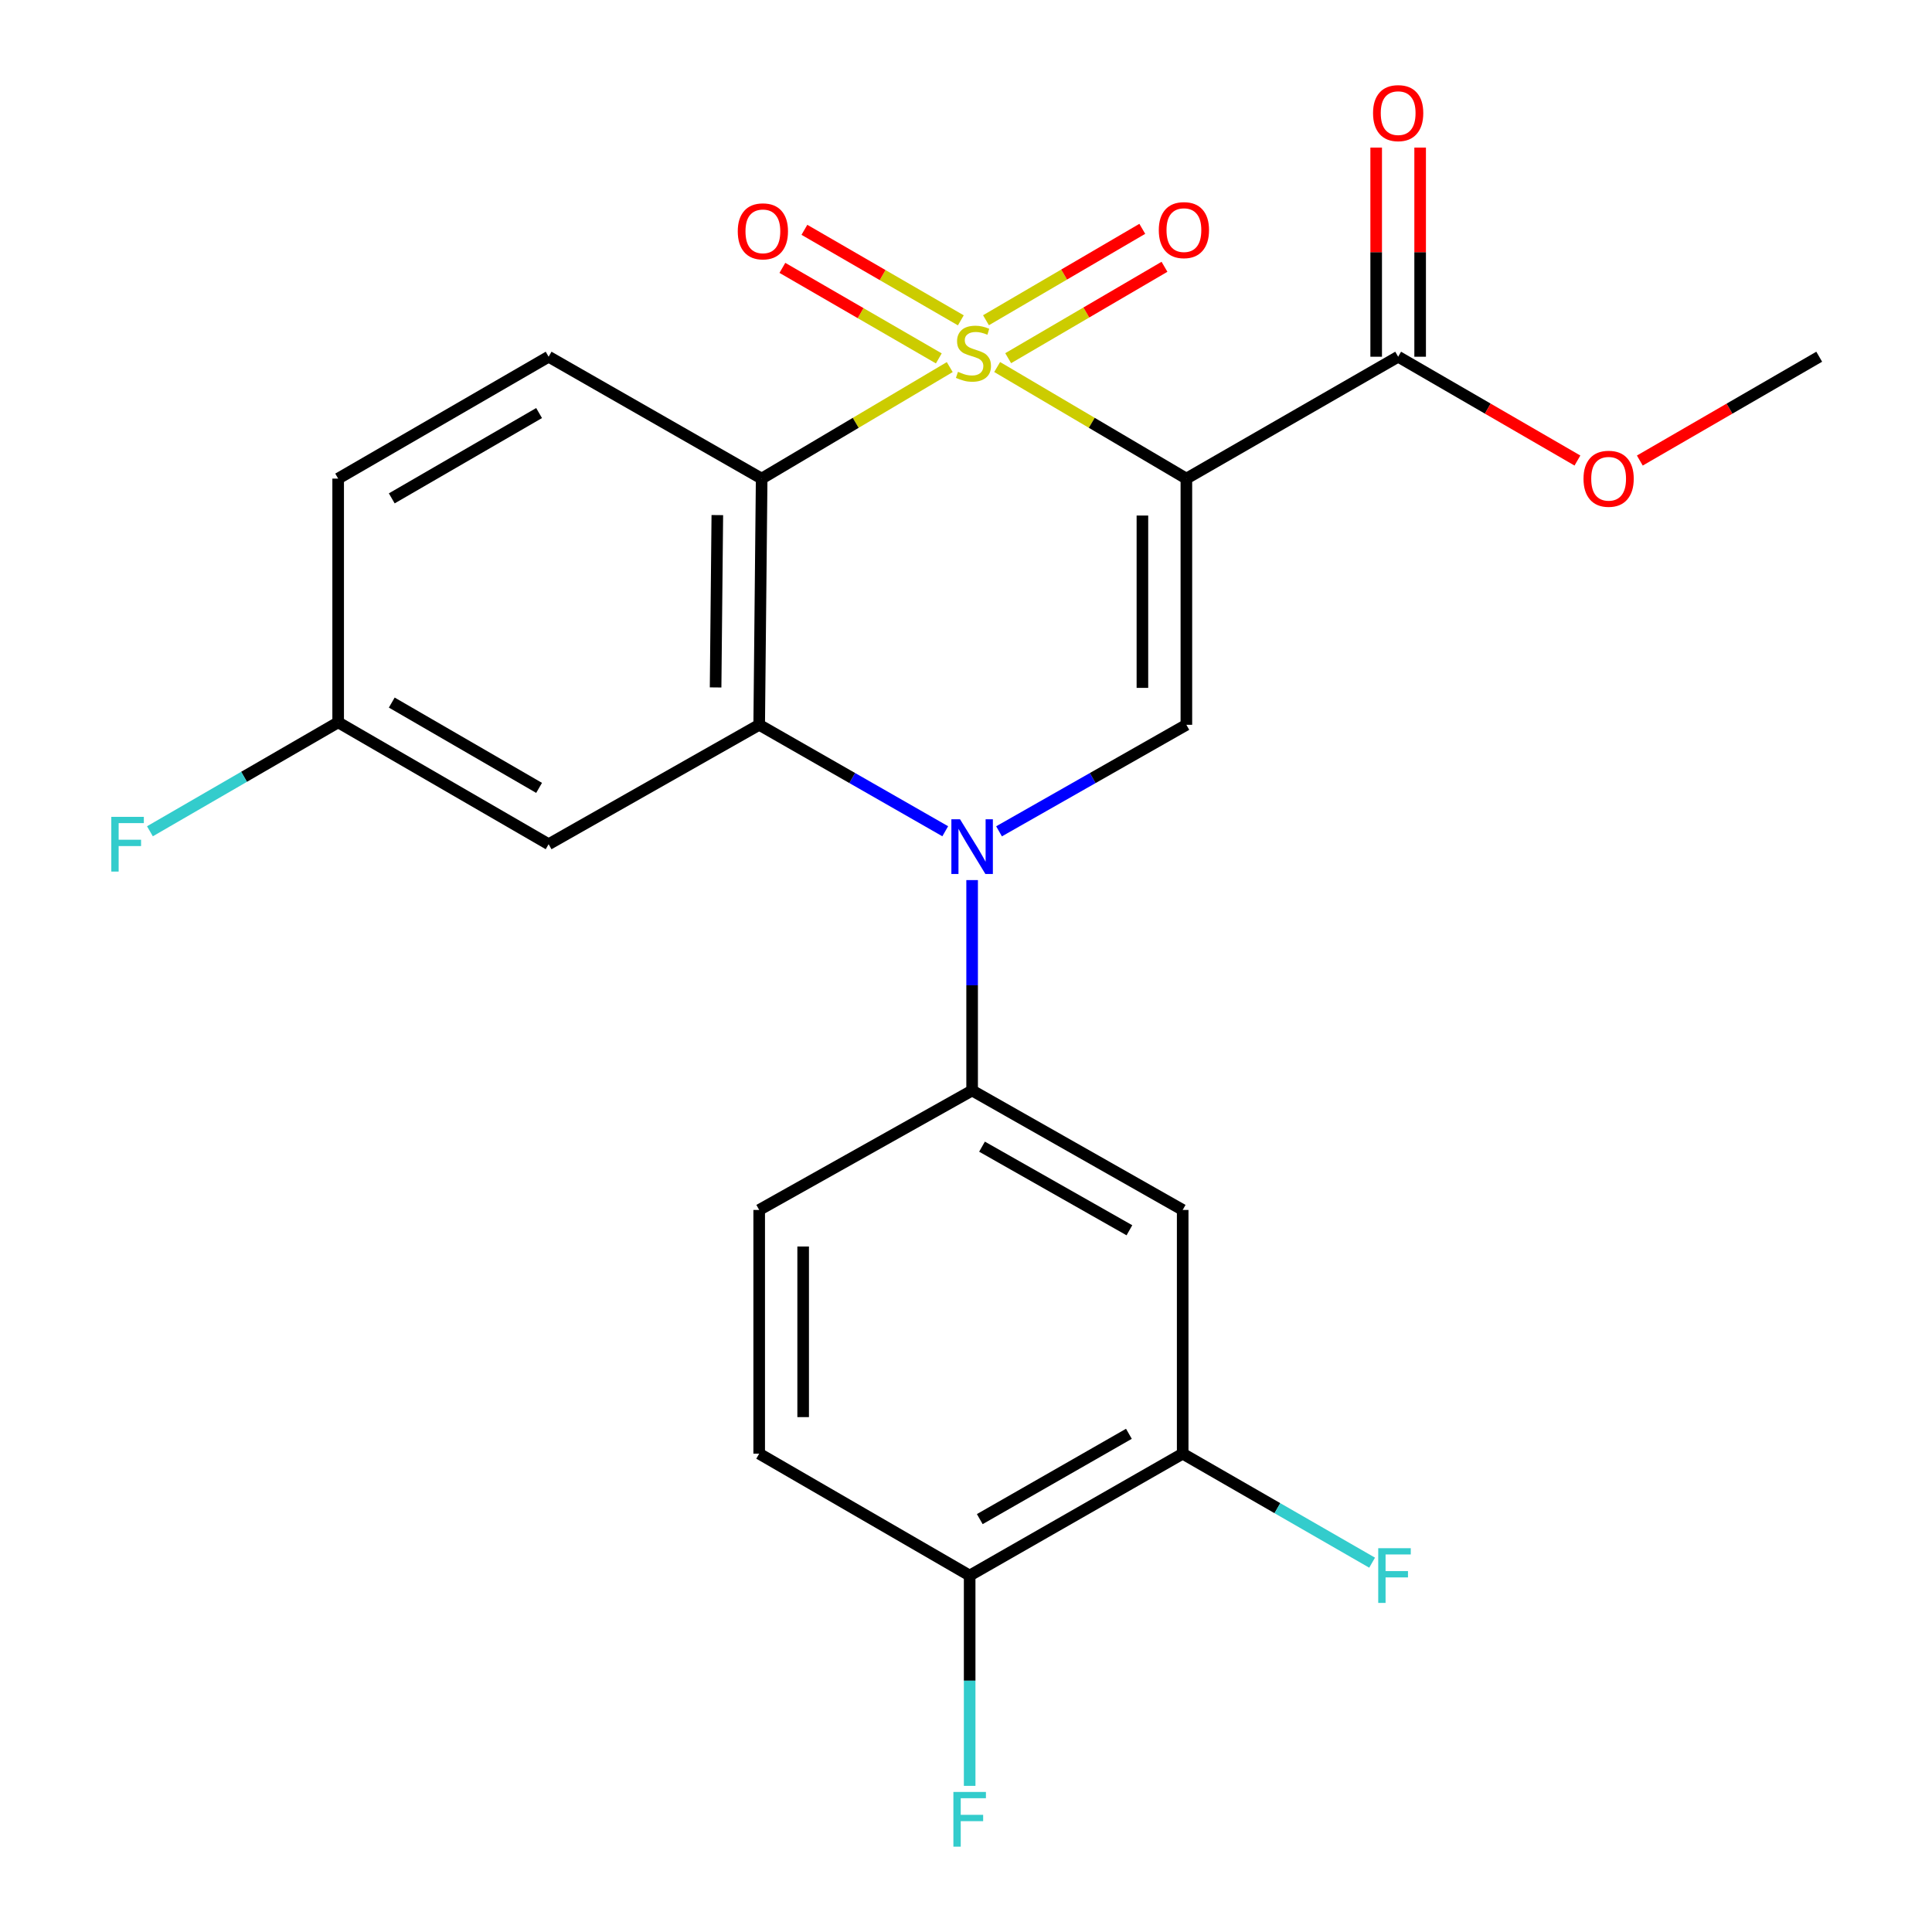 <?xml version='1.0' encoding='iso-8859-1'?>
<svg version='1.1' baseProfile='full'
              xmlns='http://www.w3.org/2000/svg'
                      xmlns:rdkit='http://www.rdkit.org/xml'
                      xmlns:xlink='http://www.w3.org/1999/xlink'
                  xml:space='preserve'
width='1000px' height='1000px' viewBox='0 0 1000 1000'>
<!-- END OF HEADER -->
<rect style='opacity:1.0;fill:#FFFFFF;stroke:none' width='1000' height='1000' x='0' y='0'> </rect>
<path class='bond-0' d='M 516.131,189.972 L 565.099,218.848' style='fill:none;fill-rule:evenodd;stroke:#CCCC00;stroke-width:6px;stroke-linecap:butt;stroke-linejoin:miter;stroke-opacity:1' />
<path class='bond-0' d='M 565.099,218.848 L 614.066,247.724' style='fill:none;fill-rule:evenodd;stroke:#000000;stroke-width:6px;stroke-linecap:butt;stroke-linejoin:miter;stroke-opacity:1' />
<path class='bond-1' d='M 491.587,190.004 L 442.91,218.864' style='fill:none;fill-rule:evenodd;stroke:#CCCC00;stroke-width:6px;stroke-linecap:butt;stroke-linejoin:miter;stroke-opacity:1' />
<path class='bond-1' d='M 442.91,218.864 L 394.233,247.724' style='fill:none;fill-rule:evenodd;stroke:#000000;stroke-width:6px;stroke-linecap:butt;stroke-linejoin:miter;stroke-opacity:1' />
<path class='bond-8' d='M 497.323,165.807 L 456.841,142.38' style='fill:none;fill-rule:evenodd;stroke:#CCCC00;stroke-width:6px;stroke-linecap:butt;stroke-linejoin:miter;stroke-opacity:1' />
<path class='bond-8' d='M 456.841,142.38 L 416.359,118.953' style='fill:none;fill-rule:evenodd;stroke:#FF0000;stroke-width:6px;stroke-linecap:butt;stroke-linejoin:miter;stroke-opacity:1' />
<path class='bond-8' d='M 485.926,185.503 L 445.443,162.076' style='fill:none;fill-rule:evenodd;stroke:#CCCC00;stroke-width:6px;stroke-linecap:butt;stroke-linejoin:miter;stroke-opacity:1' />
<path class='bond-8' d='M 445.443,162.076 L 404.961,138.648' style='fill:none;fill-rule:evenodd;stroke:#FF0000;stroke-width:6px;stroke-linecap:butt;stroke-linejoin:miter;stroke-opacity:1' />
<path class='bond-9' d='M 521.831,185.399 L 562.282,161.744' style='fill:none;fill-rule:evenodd;stroke:#CCCC00;stroke-width:6px;stroke-linecap:butt;stroke-linejoin:miter;stroke-opacity:1' />
<path class='bond-9' d='M 562.282,161.744 L 602.732,138.09' style='fill:none;fill-rule:evenodd;stroke:#FF0000;stroke-width:6px;stroke-linecap:butt;stroke-linejoin:miter;stroke-opacity:1' />
<path class='bond-9' d='M 510.344,165.755 L 550.794,142.1' style='fill:none;fill-rule:evenodd;stroke:#CCCC00;stroke-width:6px;stroke-linecap:butt;stroke-linejoin:miter;stroke-opacity:1' />
<path class='bond-9' d='M 550.794,142.1 L 591.245,118.446' style='fill:none;fill-rule:evenodd;stroke:#FF0000;stroke-width:6px;stroke-linecap:butt;stroke-linejoin:miter;stroke-opacity:1' />
<path class='bond-4' d='M 614.066,247.724 L 614.066,375.156' style='fill:none;fill-rule:evenodd;stroke:#000000;stroke-width:6px;stroke-linecap:butt;stroke-linejoin:miter;stroke-opacity:1' />
<path class='bond-4' d='M 591.31,266.839 L 591.31,356.042' style='fill:none;fill-rule:evenodd;stroke:#000000;stroke-width:6px;stroke-linecap:butt;stroke-linejoin:miter;stroke-opacity:1' />
<path class='bond-6' d='M 614.066,247.724 L 723.685,184.64' style='fill:none;fill-rule:evenodd;stroke:#000000;stroke-width:6px;stroke-linecap:butt;stroke-linejoin:miter;stroke-opacity:1' />
<path class='bond-3' d='M 394.233,247.724 L 392.956,375.156' style='fill:none;fill-rule:evenodd;stroke:#000000;stroke-width:6px;stroke-linecap:butt;stroke-linejoin:miter;stroke-opacity:1' />
<path class='bond-3' d='M 371.287,266.611 L 370.393,355.814' style='fill:none;fill-rule:evenodd;stroke:#000000;stroke-width:6px;stroke-linecap:butt;stroke-linejoin:miter;stroke-opacity:1' />
<path class='bond-11' d='M 394.233,247.724 L 283.969,184.64' style='fill:none;fill-rule:evenodd;stroke:#000000;stroke-width:6px;stroke-linecap:butt;stroke-linejoin:miter;stroke-opacity:1' />
<path class='bond-2' d='M 489.255,430.254 L 441.106,402.705' style='fill:none;fill-rule:evenodd;stroke:#0000FF;stroke-width:6px;stroke-linecap:butt;stroke-linejoin:miter;stroke-opacity:1' />
<path class='bond-2' d='M 441.106,402.705 L 392.956,375.156' style='fill:none;fill-rule:evenodd;stroke:#000000;stroke-width:6px;stroke-linecap:butt;stroke-linejoin:miter;stroke-opacity:1' />
<path class='bond-5' d='M 503.17,455.531 L 503.17,509.989' style='fill:none;fill-rule:evenodd;stroke:#0000FF;stroke-width:6px;stroke-linecap:butt;stroke-linejoin:miter;stroke-opacity:1' />
<path class='bond-5' d='M 503.17,509.989 L 503.17,564.446' style='fill:none;fill-rule:evenodd;stroke:#000000;stroke-width:6px;stroke-linecap:butt;stroke-linejoin:miter;stroke-opacity:1' />
<path class='bond-24' d='M 517.099,430.294 L 565.583,402.725' style='fill:none;fill-rule:evenodd;stroke:#0000FF;stroke-width:6px;stroke-linecap:butt;stroke-linejoin:miter;stroke-opacity:1' />
<path class='bond-24' d='M 565.583,402.725 L 614.066,375.156' style='fill:none;fill-rule:evenodd;stroke:#000000;stroke-width:6px;stroke-linecap:butt;stroke-linejoin:miter;stroke-opacity:1' />
<path class='bond-10' d='M 392.956,375.156 L 283.969,436.963' style='fill:none;fill-rule:evenodd;stroke:#000000;stroke-width:6px;stroke-linecap:butt;stroke-linejoin:miter;stroke-opacity:1' />
<path class='bond-7' d='M 503.17,564.446 L 612.157,626.266' style='fill:none;fill-rule:evenodd;stroke:#000000;stroke-width:6px;stroke-linecap:butt;stroke-linejoin:miter;stroke-opacity:1' />
<path class='bond-7' d='M 508.291,593.512 L 584.582,636.786' style='fill:none;fill-rule:evenodd;stroke:#000000;stroke-width:6px;stroke-linecap:butt;stroke-linejoin:miter;stroke-opacity:1' />
<path class='bond-14' d='M 503.17,564.446 L 392.956,626.266' style='fill:none;fill-rule:evenodd;stroke:#000000;stroke-width:6px;stroke-linecap:butt;stroke-linejoin:miter;stroke-opacity:1' />
<path class='bond-15' d='M 735.063,184.64 L 735.063,130.513' style='fill:none;fill-rule:evenodd;stroke:#000000;stroke-width:6px;stroke-linecap:butt;stroke-linejoin:miter;stroke-opacity:1' />
<path class='bond-15' d='M 735.063,130.513 L 735.063,76.387' style='fill:none;fill-rule:evenodd;stroke:#FF0000;stroke-width:6px;stroke-linecap:butt;stroke-linejoin:miter;stroke-opacity:1' />
<path class='bond-15' d='M 712.308,184.64 L 712.308,130.513' style='fill:none;fill-rule:evenodd;stroke:#000000;stroke-width:6px;stroke-linecap:butt;stroke-linejoin:miter;stroke-opacity:1' />
<path class='bond-15' d='M 712.308,130.513 L 712.308,76.387' style='fill:none;fill-rule:evenodd;stroke:#FF0000;stroke-width:6px;stroke-linecap:butt;stroke-linejoin:miter;stroke-opacity:1' />
<path class='bond-20' d='M 723.685,184.64 L 770.08,211.507' style='fill:none;fill-rule:evenodd;stroke:#000000;stroke-width:6px;stroke-linecap:butt;stroke-linejoin:miter;stroke-opacity:1' />
<path class='bond-20' d='M 770.08,211.507 L 816.475,238.374' style='fill:none;fill-rule:evenodd;stroke:#FF0000;stroke-width:6px;stroke-linecap:butt;stroke-linejoin:miter;stroke-opacity:1' />
<path class='bond-12' d='M 612.157,626.266 L 612.157,752.421' style='fill:none;fill-rule:evenodd;stroke:#000000;stroke-width:6px;stroke-linecap:butt;stroke-linejoin:miter;stroke-opacity:1' />
<path class='bond-25' d='M 283.969,436.963 L 175.032,373.88' style='fill:none;fill-rule:evenodd;stroke:#000000;stroke-width:6px;stroke-linecap:butt;stroke-linejoin:miter;stroke-opacity:1' />
<path class='bond-25' d='M 279.032,407.809 L 202.776,363.65' style='fill:none;fill-rule:evenodd;stroke:#000000;stroke-width:6px;stroke-linecap:butt;stroke-linejoin:miter;stroke-opacity:1' />
<path class='bond-19' d='M 283.969,184.64 L 175.032,247.724' style='fill:none;fill-rule:evenodd;stroke:#000000;stroke-width:6px;stroke-linecap:butt;stroke-linejoin:miter;stroke-opacity:1' />
<path class='bond-19' d='M 279.032,213.795 L 202.776,257.954' style='fill:none;fill-rule:evenodd;stroke:#000000;stroke-width:6px;stroke-linecap:butt;stroke-linejoin:miter;stroke-opacity:1' />
<path class='bond-18' d='M 612.157,752.421 L 661.182,780.631' style='fill:none;fill-rule:evenodd;stroke:#000000;stroke-width:6px;stroke-linecap:butt;stroke-linejoin:miter;stroke-opacity:1' />
<path class='bond-18' d='M 661.182,780.631 L 710.207,808.841' style='fill:none;fill-rule:evenodd;stroke:#33CCCC;stroke-width:6px;stroke-linecap:butt;stroke-linejoin:miter;stroke-opacity:1' />
<path class='bond-26' d='M 612.157,752.421 L 501.893,815.505' style='fill:none;fill-rule:evenodd;stroke:#000000;stroke-width:6px;stroke-linecap:butt;stroke-linejoin:miter;stroke-opacity:1' />
<path class='bond-26' d='M 584.317,742.132 L 507.132,786.291' style='fill:none;fill-rule:evenodd;stroke:#000000;stroke-width:6px;stroke-linecap:butt;stroke-linejoin:miter;stroke-opacity:1' />
<path class='bond-13' d='M 501.893,815.505 L 392.956,752.421' style='fill:none;fill-rule:evenodd;stroke:#000000;stroke-width:6px;stroke-linecap:butt;stroke-linejoin:miter;stroke-opacity:1' />
<path class='bond-21' d='M 501.893,815.505 L 501.893,869.932' style='fill:none;fill-rule:evenodd;stroke:#000000;stroke-width:6px;stroke-linecap:butt;stroke-linejoin:miter;stroke-opacity:1' />
<path class='bond-21' d='M 501.893,869.932 L 501.893,924.359' style='fill:none;fill-rule:evenodd;stroke:#33CCCC;stroke-width:6px;stroke-linecap:butt;stroke-linejoin:miter;stroke-opacity:1' />
<path class='bond-16' d='M 392.956,626.266 L 392.956,752.421' style='fill:none;fill-rule:evenodd;stroke:#000000;stroke-width:6px;stroke-linecap:butt;stroke-linejoin:miter;stroke-opacity:1' />
<path class='bond-16' d='M 415.712,645.189 L 415.712,733.498' style='fill:none;fill-rule:evenodd;stroke:#000000;stroke-width:6px;stroke-linecap:butt;stroke-linejoin:miter;stroke-opacity:1' />
<path class='bond-17' d='M 175.032,373.88 L 175.032,247.724' style='fill:none;fill-rule:evenodd;stroke:#000000;stroke-width:6px;stroke-linecap:butt;stroke-linejoin:miter;stroke-opacity:1' />
<path class='bond-22' d='M 175.032,373.88 L 126.316,402.074' style='fill:none;fill-rule:evenodd;stroke:#000000;stroke-width:6px;stroke-linecap:butt;stroke-linejoin:miter;stroke-opacity:1' />
<path class='bond-22' d='M 126.316,402.074 L 77.601,430.268' style='fill:none;fill-rule:evenodd;stroke:#33CCCC;stroke-width:6px;stroke-linecap:butt;stroke-linejoin:miter;stroke-opacity:1' />
<path class='bond-23' d='M 848.771,238.378 L 895.196,211.509' style='fill:none;fill-rule:evenodd;stroke:#FF0000;stroke-width:6px;stroke-linecap:butt;stroke-linejoin:miter;stroke-opacity:1' />
<path class='bond-23' d='M 895.196,211.509 L 941.622,184.64' style='fill:none;fill-rule:evenodd;stroke:#000000;stroke-width:6px;stroke-linecap:butt;stroke-linejoin:miter;stroke-opacity:1' />
<path  class='atom-0' d='M 495.852 192.451
Q 496.172 192.571, 497.492 193.131
Q 498.812 193.691, 500.252 194.051
Q 501.732 194.371, 503.172 194.371
Q 505.852 194.371, 507.412 193.091
Q 508.972 191.771, 508.972 189.491
Q 508.972 187.931, 508.172 186.971
Q 507.412 186.011, 506.212 185.491
Q 505.012 184.971, 503.012 184.371
Q 500.492 183.611, 498.972 182.891
Q 497.492 182.171, 496.412 180.651
Q 495.372 179.131, 495.372 176.571
Q 495.372 173.011, 497.772 170.811
Q 500.212 168.611, 505.012 168.611
Q 508.292 168.611, 512.012 170.171
L 511.092 173.251
Q 507.692 171.851, 505.132 171.851
Q 502.372 171.851, 500.852 173.011
Q 499.332 174.131, 499.372 176.091
Q 499.372 177.611, 500.132 178.531
Q 500.932 179.451, 502.052 179.971
Q 503.212 180.491, 505.132 181.091
Q 507.692 181.891, 509.212 182.691
Q 510.732 183.491, 511.812 185.131
Q 512.932 186.731, 512.932 189.491
Q 512.932 193.411, 510.292 195.531
Q 507.692 197.611, 503.332 197.611
Q 500.812 197.611, 498.892 197.051
Q 497.012 196.531, 494.772 195.611
L 495.852 192.451
' fill='#CCCC00'/>
<path  class='atom-3' d='M 496.91 424.055
L 506.19 439.055
Q 507.11 440.535, 508.59 443.215
Q 510.07 445.895, 510.15 446.055
L 510.15 424.055
L 513.91 424.055
L 513.91 452.375
L 510.03 452.375
L 500.07 435.975
Q 498.91 434.055, 497.67 431.855
Q 496.47 429.655, 496.11 428.975
L 496.11 452.375
L 492.43 452.375
L 492.43 424.055
L 496.91 424.055
' fill='#0000FF'/>
<path  class='atom-9' d='M 381.865 119.74
Q 381.865 112.94, 385.225 109.14
Q 388.585 105.34, 394.865 105.34
Q 401.145 105.34, 404.505 109.14
Q 407.865 112.94, 407.865 119.74
Q 407.865 126.62, 404.465 130.54
Q 401.065 134.42, 394.865 134.42
Q 388.625 134.42, 385.225 130.54
Q 381.865 126.66, 381.865 119.74
M 394.865 131.22
Q 399.185 131.22, 401.505 128.34
Q 403.865 125.42, 403.865 119.74
Q 403.865 114.18, 401.505 111.38
Q 399.185 108.54, 394.865 108.54
Q 390.545 108.54, 388.185 111.34
Q 385.865 114.14, 385.865 119.74
Q 385.865 125.46, 388.185 128.34
Q 390.545 131.22, 394.865 131.22
' fill='#FF0000'/>
<path  class='atom-10' d='M 599.789 119.108
Q 599.789 112.308, 603.149 108.508
Q 606.509 104.708, 612.789 104.708
Q 619.069 104.708, 622.429 108.508
Q 625.789 112.308, 625.789 119.108
Q 625.789 125.988, 622.389 129.908
Q 618.989 133.788, 612.789 133.788
Q 606.549 133.788, 603.149 129.908
Q 599.789 126.028, 599.789 119.108
M 612.789 130.588
Q 617.109 130.588, 619.429 127.708
Q 621.789 124.788, 621.789 119.108
Q 621.789 113.548, 619.429 110.748
Q 617.109 107.908, 612.789 107.908
Q 608.469 107.908, 606.109 110.708
Q 603.789 113.508, 603.789 119.108
Q 603.789 124.828, 606.109 127.708
Q 608.469 130.588, 612.789 130.588
' fill='#FF0000'/>
<path  class='atom-16' d='M 710.685 58.552
Q 710.685 51.752, 714.045 47.952
Q 717.405 44.152, 723.685 44.152
Q 729.965 44.152, 733.325 47.952
Q 736.685 51.752, 736.685 58.552
Q 736.685 65.432, 733.285 69.352
Q 729.885 73.232, 723.685 73.232
Q 717.445 73.232, 714.045 69.352
Q 710.685 65.472, 710.685 58.552
M 723.685 70.032
Q 728.005 70.032, 730.325 67.152
Q 732.685 64.232, 732.685 58.552
Q 732.685 52.992, 730.325 50.192
Q 728.005 47.352, 723.685 47.352
Q 719.365 47.352, 717.005 50.152
Q 714.685 52.952, 714.685 58.552
Q 714.685 64.272, 717.005 67.152
Q 719.365 70.032, 723.685 70.032
' fill='#FF0000'/>
<path  class='atom-19' d='M 713.369 801.345
L 730.209 801.345
L 730.209 804.585
L 717.169 804.585
L 717.169 813.185
L 728.769 813.185
L 728.769 816.465
L 717.169 816.465
L 717.169 829.665
L 713.369 829.665
L 713.369 801.345
' fill='#33CCCC'/>
<path  class='atom-21' d='M 819.622 247.804
Q 819.622 241.004, 822.982 237.204
Q 826.342 233.404, 832.622 233.404
Q 838.902 233.404, 842.262 237.204
Q 845.622 241.004, 845.622 247.804
Q 845.622 254.684, 842.222 258.604
Q 838.822 262.484, 832.622 262.484
Q 826.382 262.484, 822.982 258.604
Q 819.622 254.724, 819.622 247.804
M 832.622 259.284
Q 836.942 259.284, 839.262 256.404
Q 841.622 253.484, 841.622 247.804
Q 841.622 242.244, 839.262 239.444
Q 836.942 236.604, 832.622 236.604
Q 828.302 236.604, 825.942 239.404
Q 823.622 242.204, 823.622 247.804
Q 823.622 253.524, 825.942 256.404
Q 828.302 259.284, 832.622 259.284
' fill='#FF0000'/>
<path  class='atom-22' d='M 493.473 927.513
L 510.313 927.513
L 510.313 930.753
L 497.273 930.753
L 497.273 939.353
L 508.873 939.353
L 508.873 942.633
L 497.273 942.633
L 497.273 955.833
L 493.473 955.833
L 493.473 927.513
' fill='#33CCCC'/>
<path  class='atom-23' d='M 57.612 422.803
L 74.452 422.803
L 74.452 426.043
L 61.412 426.043
L 61.412 434.643
L 73.012 434.643
L 73.012 437.923
L 61.412 437.923
L 61.412 451.123
L 57.612 451.123
L 57.612 422.803
' fill='#33CCCC'/>
</svg>
